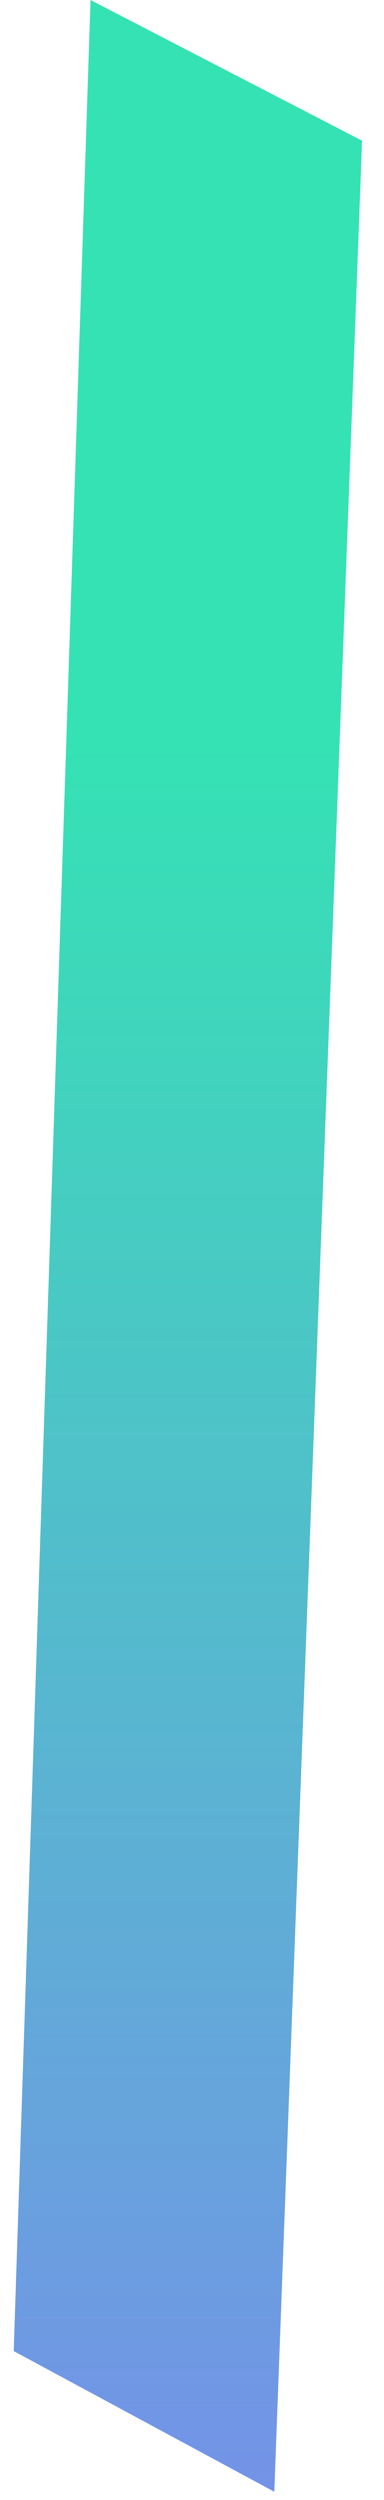 <?xml version="1.0" encoding="UTF-8"?> <svg xmlns="http://www.w3.org/2000/svg" width="14" height="91" viewBox="0 0 14 91" fill="none"> <path d="M3.3 0L13.2 5.121L10 90.7L0.5 85.579L3.3 0Z" fill="url(#paint0_linear_989_192)"></path> <defs> <linearGradient id="paint0_linear_989_192" x1="-1.86792e-07" y1="27.079" x2="-1.86792e-07" y2="108.079" gradientUnits="userSpaceOnUse"> <stop stop-color="#35E2B4"></stop> <stop offset="1" stop-color="#857DF5"></stop> </linearGradient> </defs> </svg> 